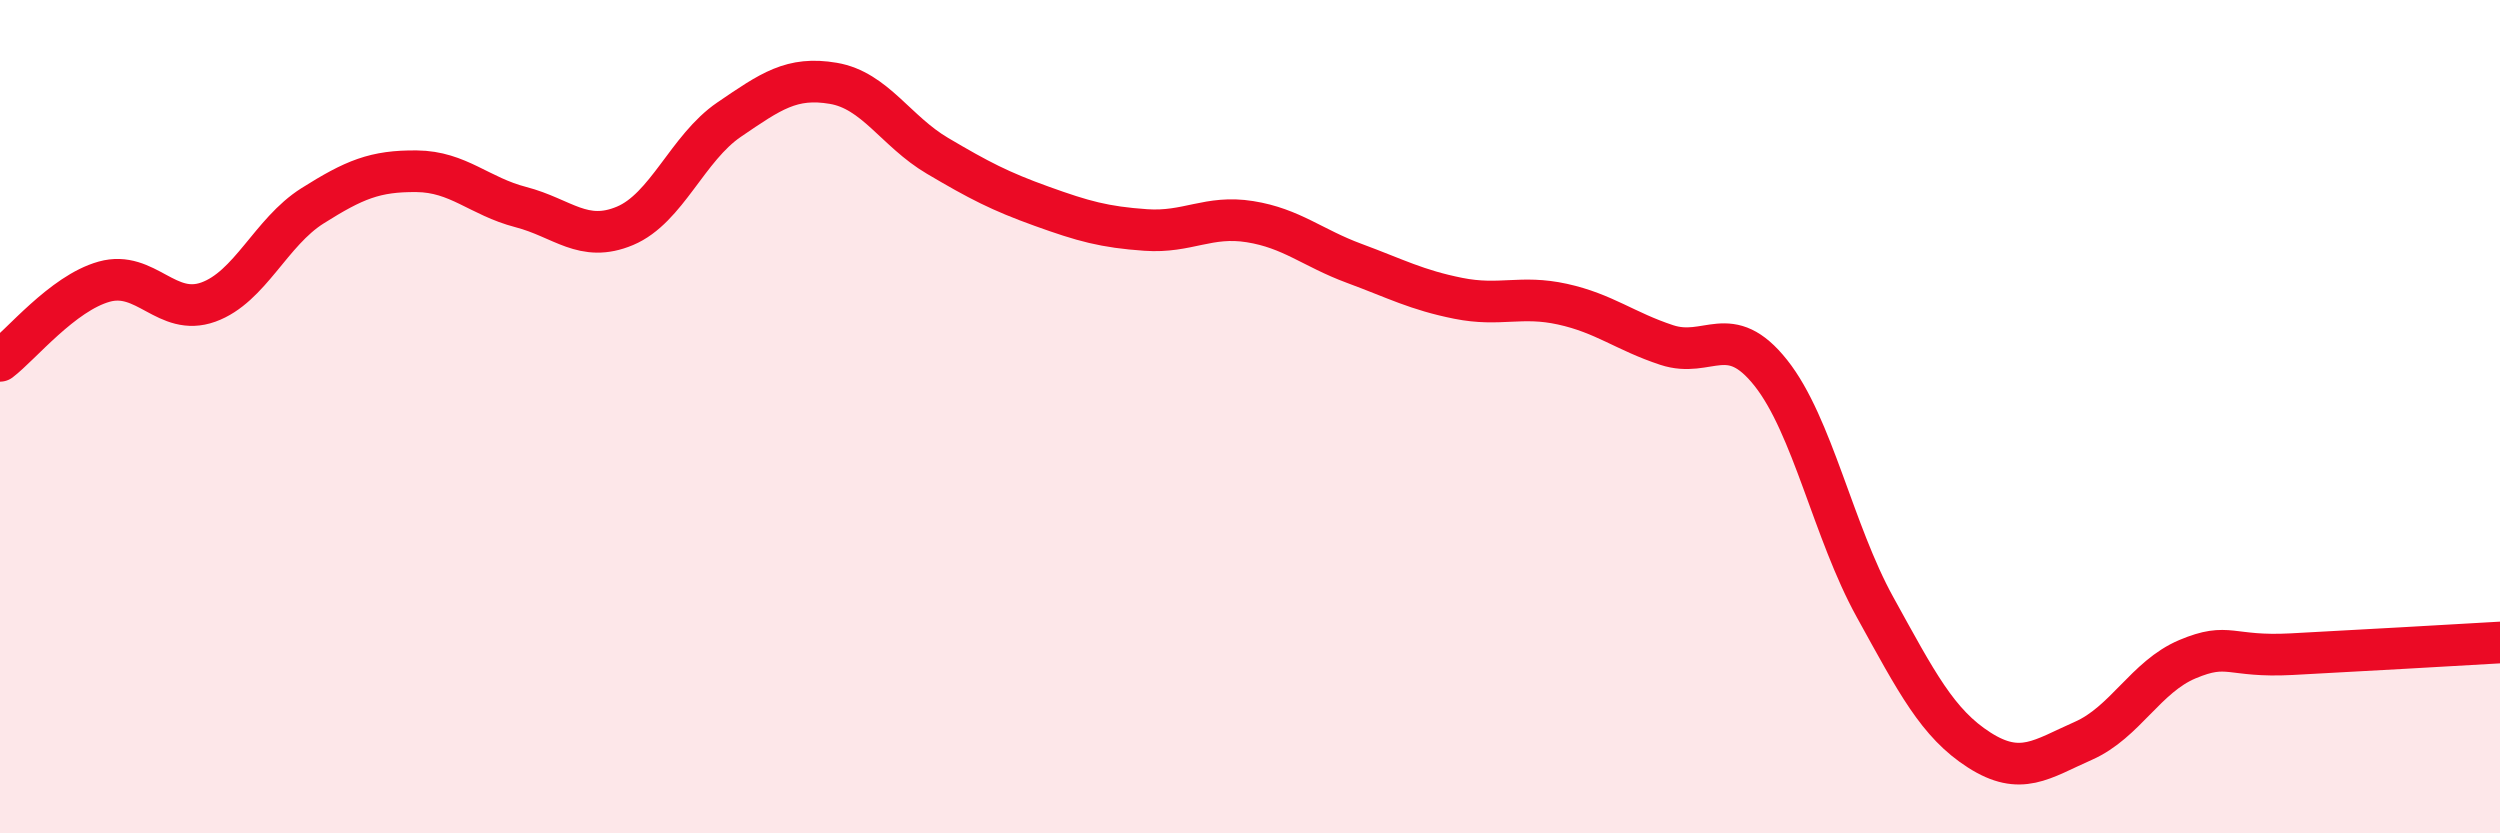 
    <svg width="60" height="20" viewBox="0 0 60 20" xmlns="http://www.w3.org/2000/svg">
      <path
        d="M 0,8.66 C 0.5,8.28 1.5,7.04 2.5,6.76 C 3.5,6.48 4,7.61 5,7.25 C 6,6.89 6.5,5.57 7.5,4.94 C 8.5,4.31 9,4.1 10,4.11 C 11,4.12 11.5,4.71 12.5,4.97 C 13.5,5.23 14,5.84 15,5.42 C 16,5 16.5,3.55 17.5,2.87 C 18.5,2.19 19,1.83 20,2 C 21,2.17 21.5,3.15 22.5,3.74 C 23.5,4.33 24,4.59 25,4.95 C 26,5.31 26.5,5.45 27.5,5.52 C 28.5,5.59 29,5.16 30,5.32 C 31,5.48 31.5,5.95 32.5,6.32 C 33.5,6.69 34,6.96 35,7.16 C 36,7.36 36.5,7.08 37.5,7.3 C 38.5,7.52 39,7.95 40,8.28 C 41,8.61 41.5,7.69 42.5,8.95 C 43.5,10.21 44,12.76 45,14.57 C 46,16.38 46.5,17.36 47.5,18 C 48.5,18.64 49,18.22 50,17.78 C 51,17.34 51.5,16.24 52.5,15.82 C 53.5,15.4 53.5,15.78 55,15.7 C 56.5,15.62 59,15.48 60,15.42L60 20L0 20Z"
        fill="#EB0A25"
        opacity="0.1"
        stroke-linecap="round"
        stroke-linejoin="round"
      />
      <path
        d="M 0,8.66 C 0.5,8.28 1.5,7.04 2.5,6.76 C 3.5,6.48 4,7.61 5,7.25 C 6,6.89 6.5,5.57 7.5,4.94 C 8.5,4.31 9,4.1 10,4.11 C 11,4.12 11.5,4.71 12.5,4.97 C 13.5,5.23 14,5.84 15,5.42 C 16,5 16.5,3.55 17.5,2.87 C 18.5,2.19 19,1.83 20,2 C 21,2.17 21.5,3.15 22.5,3.74 C 23.5,4.33 24,4.59 25,4.95 C 26,5.31 26.5,5.45 27.5,5.52 C 28.5,5.59 29,5.16 30,5.32 C 31,5.48 31.5,5.95 32.5,6.32 C 33.5,6.69 34,6.96 35,7.16 C 36,7.36 36.5,7.08 37.5,7.3 C 38.5,7.52 39,7.95 40,8.28 C 41,8.61 41.5,7.69 42.5,8.95 C 43.5,10.21 44,12.76 45,14.57 C 46,16.38 46.5,17.36 47.5,18 C 48.5,18.64 49,18.22 50,17.78 C 51,17.34 51.5,16.24 52.5,15.82 C 53.5,15.4 53.5,15.78 55,15.7 C 56.5,15.62 59,15.48 60,15.42"
        stroke="#EB0A25"
        stroke-width="1"
        fill="none"
        stroke-linecap="round"
        stroke-linejoin="round"
      />
    </svg>
  